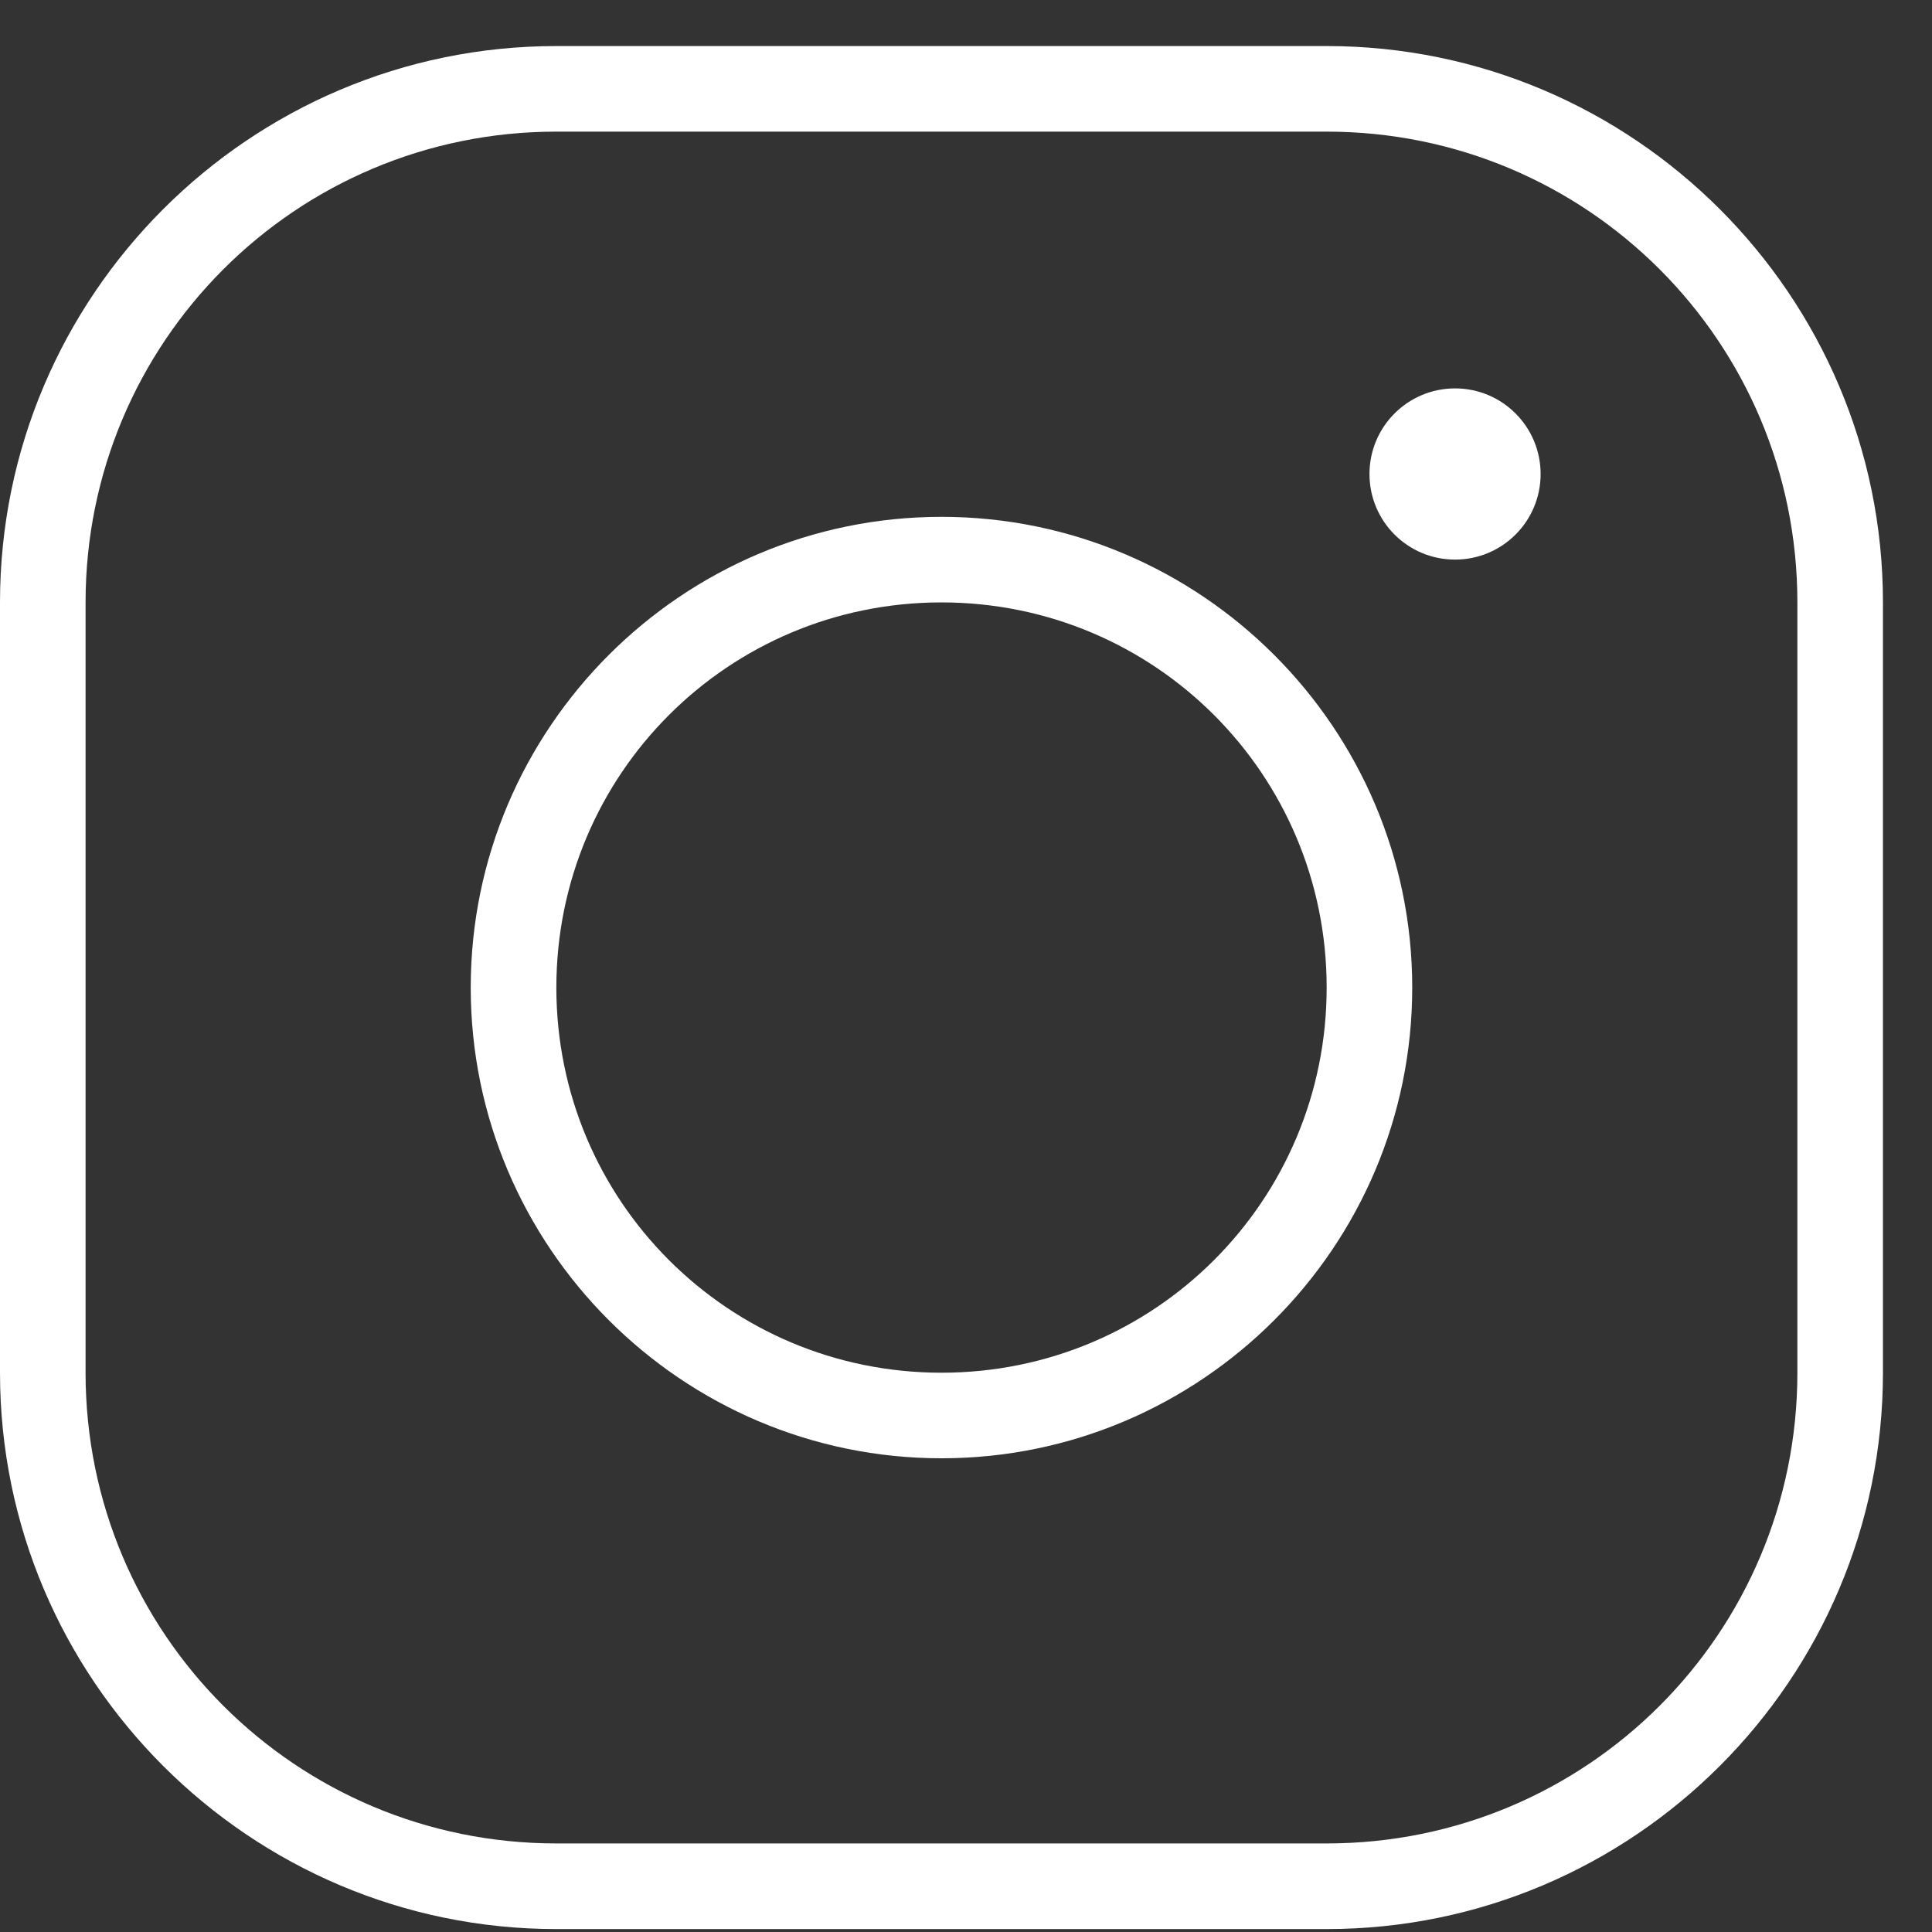 <?xml version="1.0" encoding="UTF-8"?> <svg xmlns="http://www.w3.org/2000/svg" width="31" height="31" viewBox="0 0 31 31" fill="none"><rect x="0" y="0" width="31" height="31" fill="#333333" stroke="none"/> <path d="M8.927 0.739C4.005 0.739 0 4.744 0 9.666V22.026C0 26.948 4.005 30.953 8.927 30.953H21.287C26.209 30.953 30.213 26.948 30.213 22.026V9.666C30.213 4.744 26.209 0.739 21.287 0.739H8.927ZM8.927 2.112H21.287C25.466 2.112 28.84 5.487 28.84 9.666V22.026C28.84 26.205 25.466 29.579 21.287 29.579H8.927C4.748 29.579 1.373 26.205 1.373 22.026V9.666C1.373 5.487 4.748 2.112 8.927 2.112ZM23.347 6.232C22.588 6.232 21.974 6.847 21.974 7.606C21.974 8.365 22.588 8.979 23.347 8.979C24.106 8.979 24.72 8.365 24.72 7.606C24.72 6.847 24.106 6.232 23.347 6.232ZM15.107 8.293C10.944 8.293 7.553 11.683 7.553 15.846C7.553 20.009 10.944 23.399 15.107 23.399C19.27 23.399 22.66 20.009 22.66 15.846C22.66 11.683 19.27 8.293 15.107 8.293ZM15.107 9.666C18.528 9.666 21.287 12.425 21.287 15.846C21.287 19.267 18.528 22.026 15.107 22.026C11.685 22.026 8.927 19.267 8.927 15.846C8.927 12.425 11.685 9.666 15.107 9.666Z" fill="white"></path> </svg> 